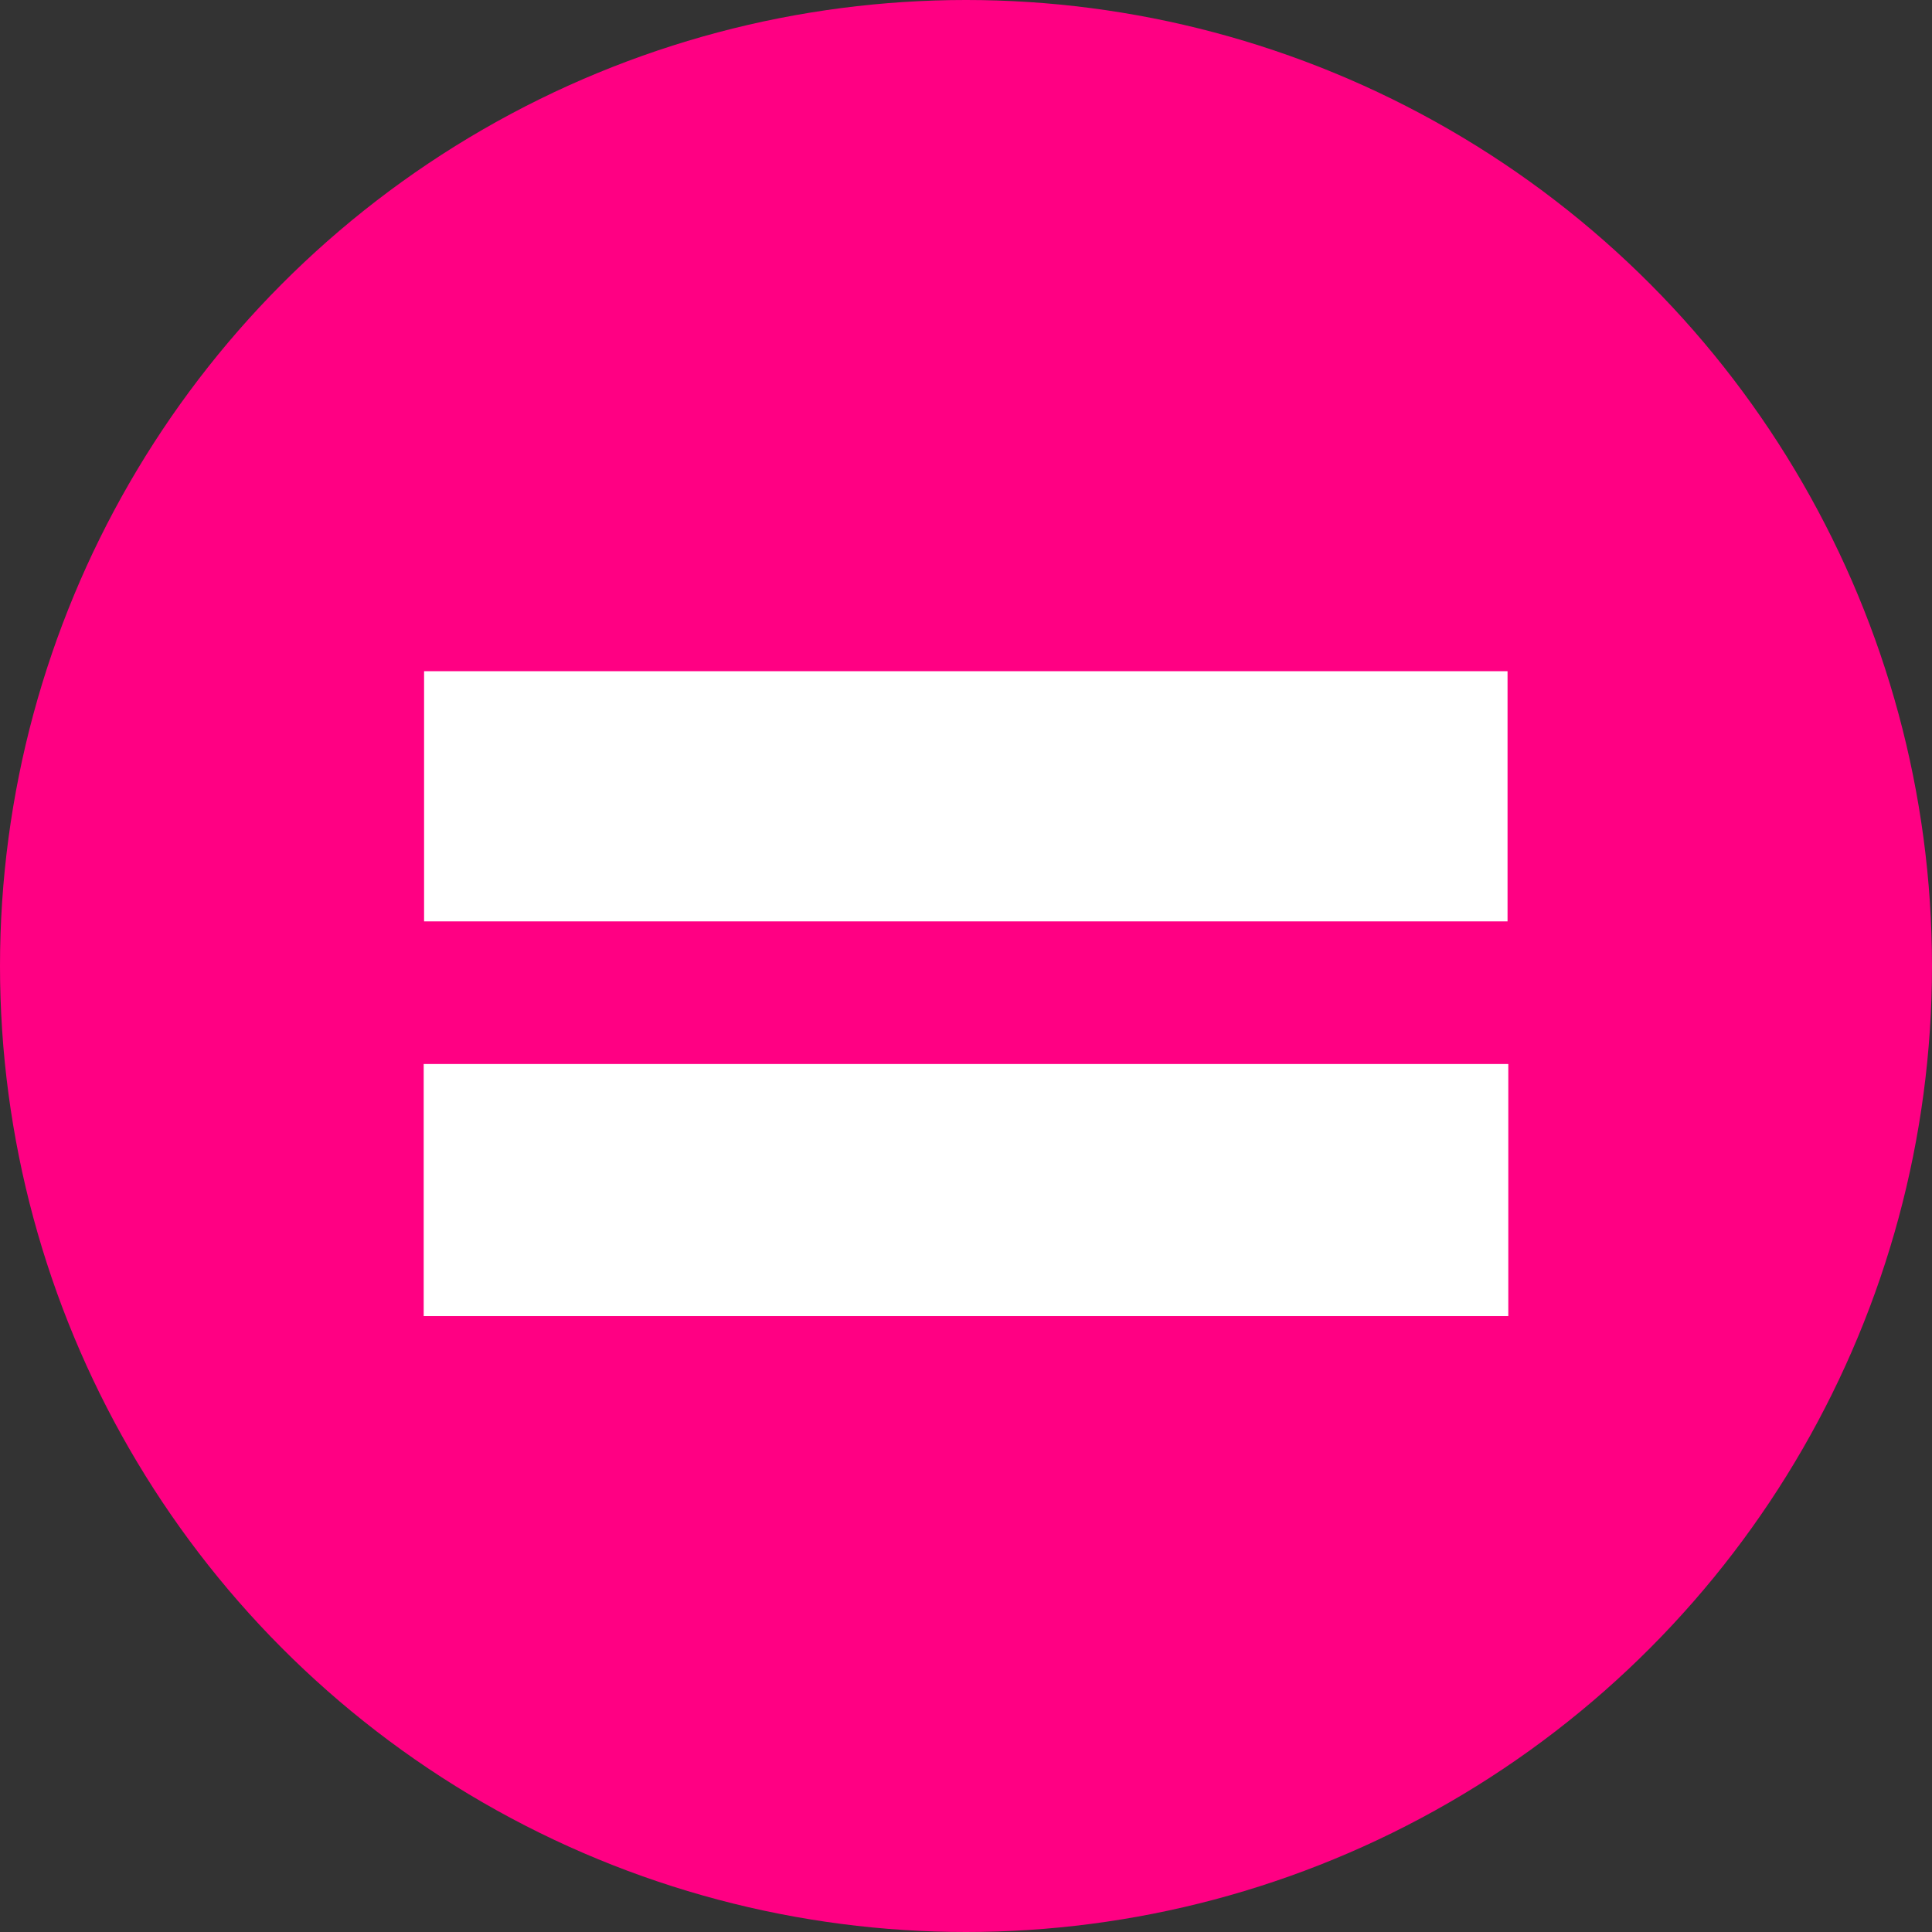 <svg xmlns="http://www.w3.org/2000/svg" viewBox="0 0 50.66 50.66"><rect x="0" y="0" width="50.66" height="50.66" fill="#333333" stroke="none"/><defs><style>.cls-1{fill:#ff0083;}.cls-2{fill:#fff;}</style></defs><g id="Capa_2" data-name="Capa 2"><g id="Layer_1" data-name="Layer 1"><circle class="cls-1" cx="25.33" cy="25.33" r="25.33"/><rect class="cls-2" x="11.12" y="17.6" width="28.41" height="6.56"/><rect class="cls-2" x="11.11" y="27.9" width="28.44" height="6.61"/></g></g></svg>